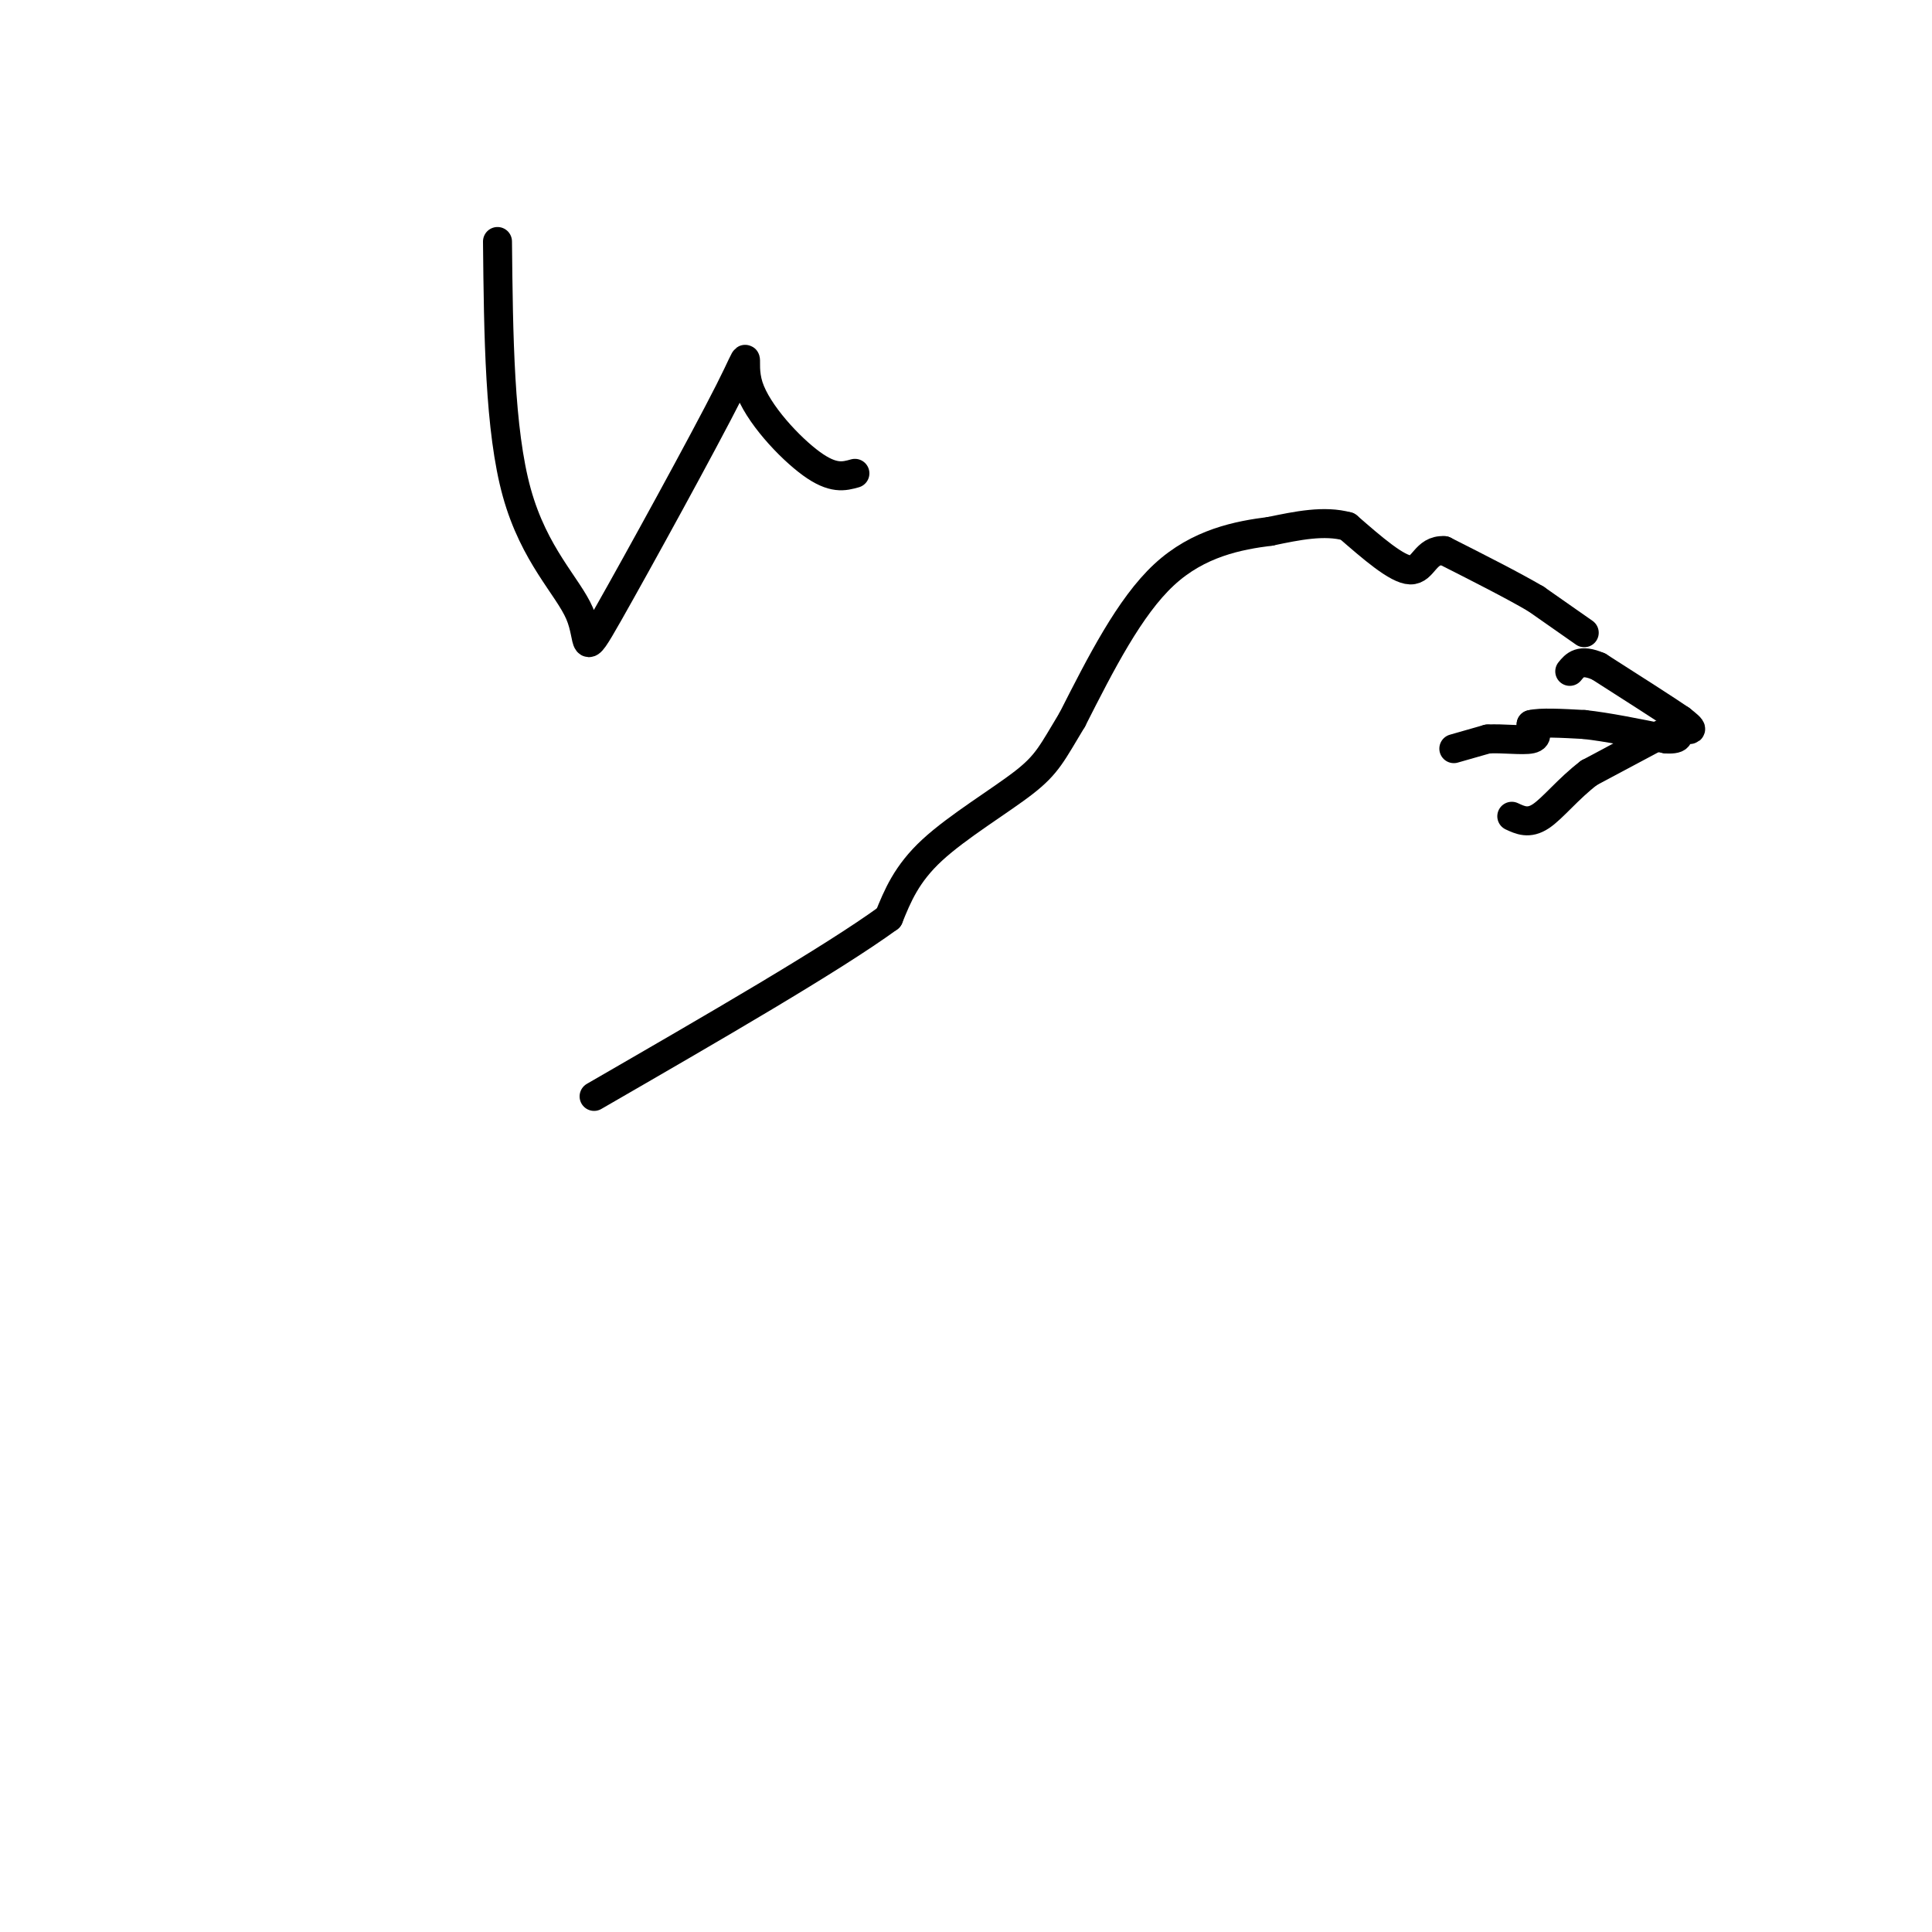 <svg viewBox='0 0 400 400' version='1.1' xmlns='http://www.w3.org/2000/svg' xmlns:xlink='http://www.w3.org/1999/xlink'><g fill='none' stroke='#000000' stroke-width='6' stroke-linecap='round' stroke-linejoin='round'><path d='M301,155c0.000,0.000 7.000,-2.000 7,-2'/><path d='M308,153c3.089,-0.178 7.311,0.378 9,0c1.689,-0.378 0.844,-1.689 0,-3'/><path d='M317,150c1.833,-0.500 6.417,-0.250 11,0'/><path d='M328,150c4.667,0.500 10.833,1.750 17,3'/><path d='M345,153c3.167,0.167 2.583,-0.917 2,-2'/><path d='M347,151c1.067,-0.222 2.733,0.222 3,0c0.267,-0.222 -0.867,-1.111 -2,-2'/><path d='M348,149c-3.167,-2.167 -10.083,-6.583 -17,-11'/><path d='M331,138c-3.833,-1.667 -4.917,-0.333 -6,1'/><path d='M344,152c0.000,0.000 -15.000,8.000 -15,8'/><path d='M329,160c-4.289,3.244 -7.511,7.356 -10,9c-2.489,1.644 -4.244,0.822 -6,0'/><path d='M328,131c0.000,0.000 -10.000,-7.000 -10,-7'/><path d='M318,124c-4.833,-2.833 -11.917,-6.417 -19,-10'/><path d='M299,114c-3.933,-0.267 -4.267,4.067 -7,4c-2.733,-0.067 -7.867,-4.533 -13,-9'/><path d='M279,109c-4.833,-1.333 -10.417,-0.167 -16,1'/><path d='M263,110c-6.533,0.822 -14.867,2.378 -22,9c-7.133,6.622 -13.067,18.311 -19,30'/><path d='M222,149c-4.179,6.917 -5.125,9.208 -10,13c-4.875,3.792 -13.679,9.083 -19,14c-5.321,4.917 -7.161,9.458 -9,14'/><path d='M184,190c-11.667,8.500 -36.333,22.750 -61,37'/><path d='M103,50c0.199,19.509 0.399,39.019 4,52c3.601,12.981 10.604,19.434 13,25c2.396,5.566 0.186,10.246 6,0c5.814,-10.246 19.651,-35.416 25,-46c5.349,-10.584 2.209,-6.580 4,-1c1.791,5.580 8.512,12.737 13,16c4.488,3.263 6.744,2.631 9,2'/></g>
</svg>